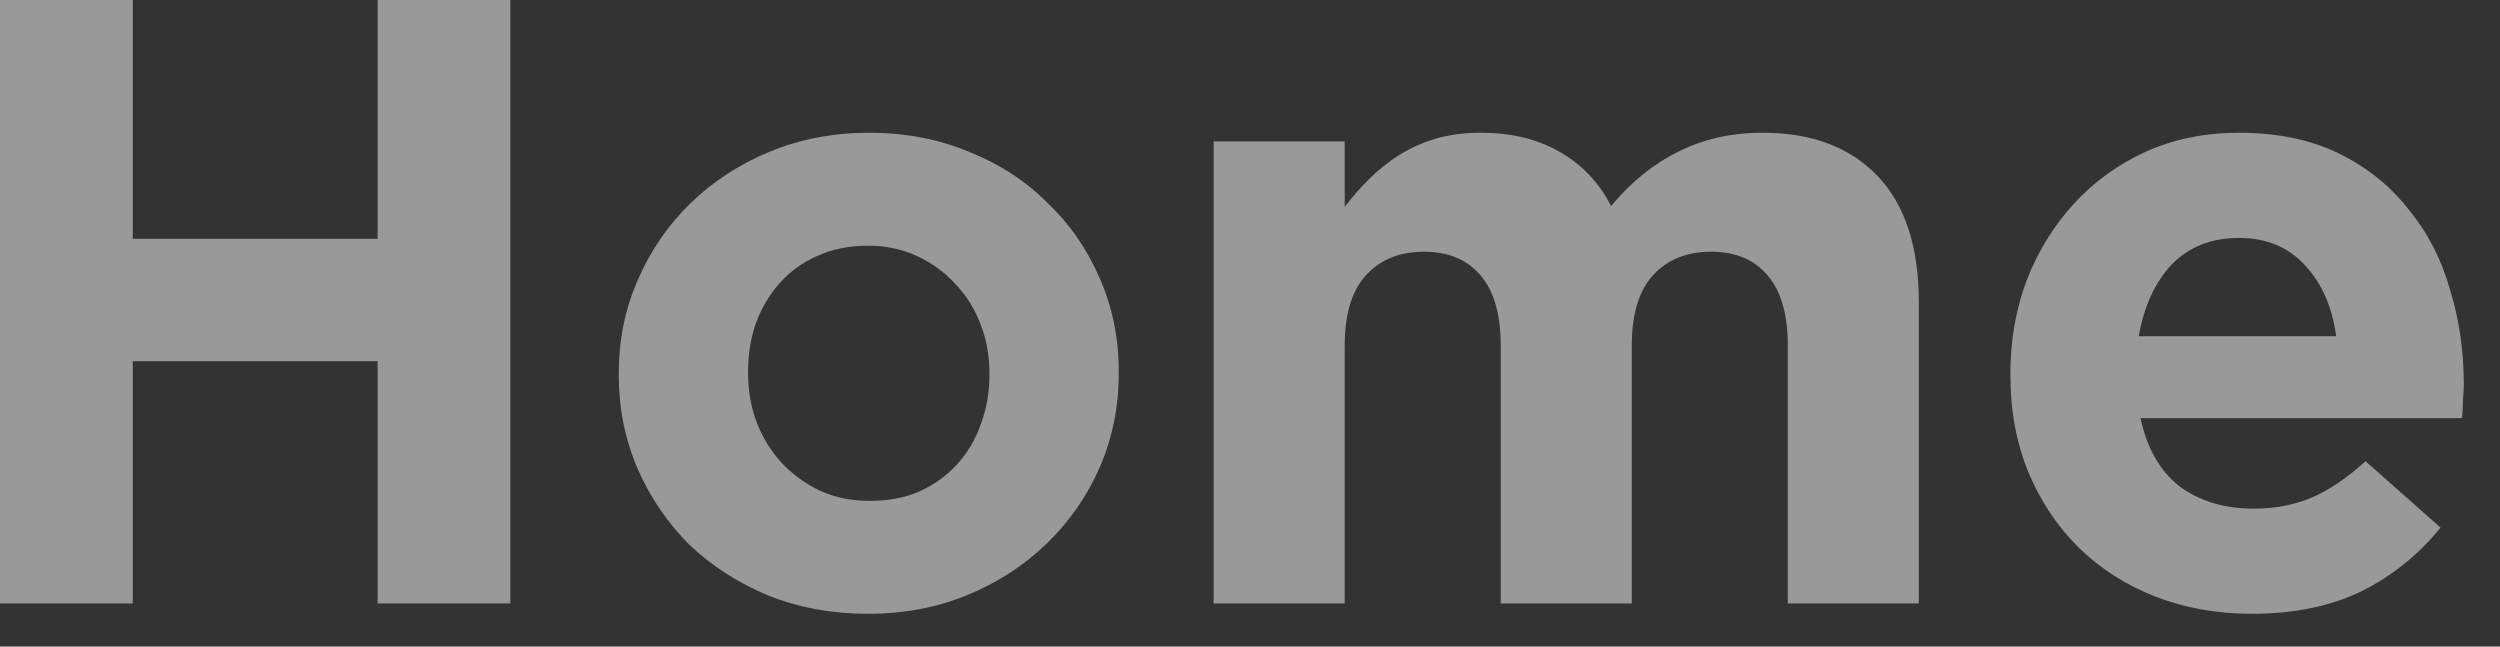 <?xml version="1.0" encoding="utf-8"?>
<svg xmlns="http://www.w3.org/2000/svg" fill="none" height="100%" overflow="visible" preserveAspectRatio="none" style="display: block;" viewBox="0 0 58 15" width="100%">
<rect x="0" y="0" width="58" height="15" fill="#333333" stroke="none"/>
<g id="Home" opacity="0.5">
<path d="M0 0H3.08V5.54H8.76V0H11.84V14H8.76V8.38H3.08V14H0V0Z" fill="white"/>
<path d="M20.175 11.62C20.615 11.62 21.002 11.547 21.335 11.4C21.682 11.24 21.975 11.027 22.215 10.76C22.455 10.493 22.635 10.187 22.755 9.84C22.889 9.48 22.955 9.1 22.955 8.7V8.66C22.955 8.26 22.889 7.887 22.755 7.54C22.622 7.18 22.429 6.867 22.175 6.6C21.922 6.32 21.622 6.1 21.275 5.94C20.929 5.78 20.549 5.7 20.135 5.7C19.695 5.7 19.302 5.78 18.955 5.94C18.622 6.087 18.335 6.293 18.095 6.56C17.855 6.827 17.669 7.14 17.535 7.5C17.415 7.847 17.355 8.22 17.355 8.62V8.66C17.355 9.06 17.422 9.44 17.555 9.8C17.689 10.147 17.882 10.46 18.135 10.74C18.389 11.007 18.682 11.22 19.015 11.38C19.362 11.54 19.749 11.62 20.175 11.62ZM20.135 14.24C19.309 14.24 18.542 14.1 17.835 13.82C17.129 13.527 16.515 13.133 15.995 12.64C15.489 12.133 15.089 11.547 14.795 10.88C14.502 10.2 14.355 9.473 14.355 8.7V8.66C14.355 7.887 14.502 7.167 14.795 6.5C15.089 5.82 15.495 5.227 16.015 4.72C16.535 4.213 17.149 3.813 17.855 3.52C18.562 3.227 19.335 3.08 20.175 3.08C21.002 3.08 21.769 3.227 22.475 3.52C23.182 3.8 23.789 4.193 24.295 4.7C24.815 5.193 25.222 5.78 25.515 6.46C25.809 7.127 25.955 7.847 25.955 8.62V8.66C25.955 9.433 25.809 10.16 25.515 10.84C25.222 11.507 24.815 12.093 24.295 12.6C23.775 13.107 23.162 13.507 22.455 13.8C21.749 14.093 20.975 14.24 20.135 14.24Z" fill="white"/>
<path d="M28.157 3.28H31.197V4.8C31.37 4.573 31.557 4.36 31.757 4.16C31.97 3.947 32.203 3.76 32.457 3.6C32.71 3.44 32.99 3.313 33.297 3.22C33.617 3.127 33.97 3.08 34.357 3.08C35.063 3.08 35.67 3.227 36.177 3.52C36.697 3.813 37.097 4.233 37.377 4.78C37.843 4.22 38.363 3.8 38.937 3.52C39.51 3.227 40.163 3.08 40.897 3.08C42.03 3.08 42.917 3.413 43.557 4.08C44.197 4.747 44.517 5.727 44.517 7.02V14H41.477V8.02C41.477 7.3 41.323 6.76 41.017 6.4C40.71 6.027 40.27 5.84 39.697 5.84C39.123 5.84 38.67 6.027 38.337 6.4C38.017 6.76 37.857 7.3 37.857 8.02V14H34.817V8.02C34.817 7.3 34.663 6.76 34.357 6.4C34.05 6.027 33.61 5.84 33.037 5.84C32.463 5.84 32.01 6.027 31.677 6.4C31.357 6.76 31.197 7.3 31.197 8.02V14H28.157V3.28Z" fill="white"/>
<path d="M54.2 7.8C54.107 7.12 53.867 6.573 53.48 6.16C53.094 5.733 52.581 5.52 51.941 5.52C51.3 5.52 50.781 5.727 50.38 6.14C49.994 6.553 49.74 7.107 49.62 7.8H54.2ZM52.24 14.24C51.441 14.24 50.694 14.107 50.001 13.84C49.321 13.573 48.727 13.193 48.221 12.7C47.727 12.207 47.34 11.627 47.06 10.96C46.781 10.28 46.641 9.527 46.641 8.7V8.66C46.641 7.9 46.767 7.18 47.02 6.5C47.287 5.82 47.654 5.227 48.12 4.72C48.587 4.213 49.141 3.813 49.781 3.52C50.434 3.227 51.154 3.08 51.941 3.08C52.834 3.08 53.607 3.24 54.261 3.56C54.914 3.88 55.454 4.313 55.88 4.86C56.321 5.393 56.641 6.013 56.84 6.72C57.054 7.413 57.16 8.14 57.16 8.9C57.16 9.02 57.154 9.147 57.141 9.28C57.141 9.413 57.134 9.553 57.12 9.7H49.66C49.807 10.393 50.107 10.92 50.56 11.28C51.027 11.627 51.6 11.8 52.281 11.8C52.787 11.8 53.24 11.713 53.641 11.54C54.041 11.367 54.454 11.087 54.88 10.7L56.62 12.24C56.114 12.867 55.501 13.36 54.781 13.72C54.06 14.067 53.214 14.24 52.24 14.24Z" fill="white"/>
</g>
</svg>